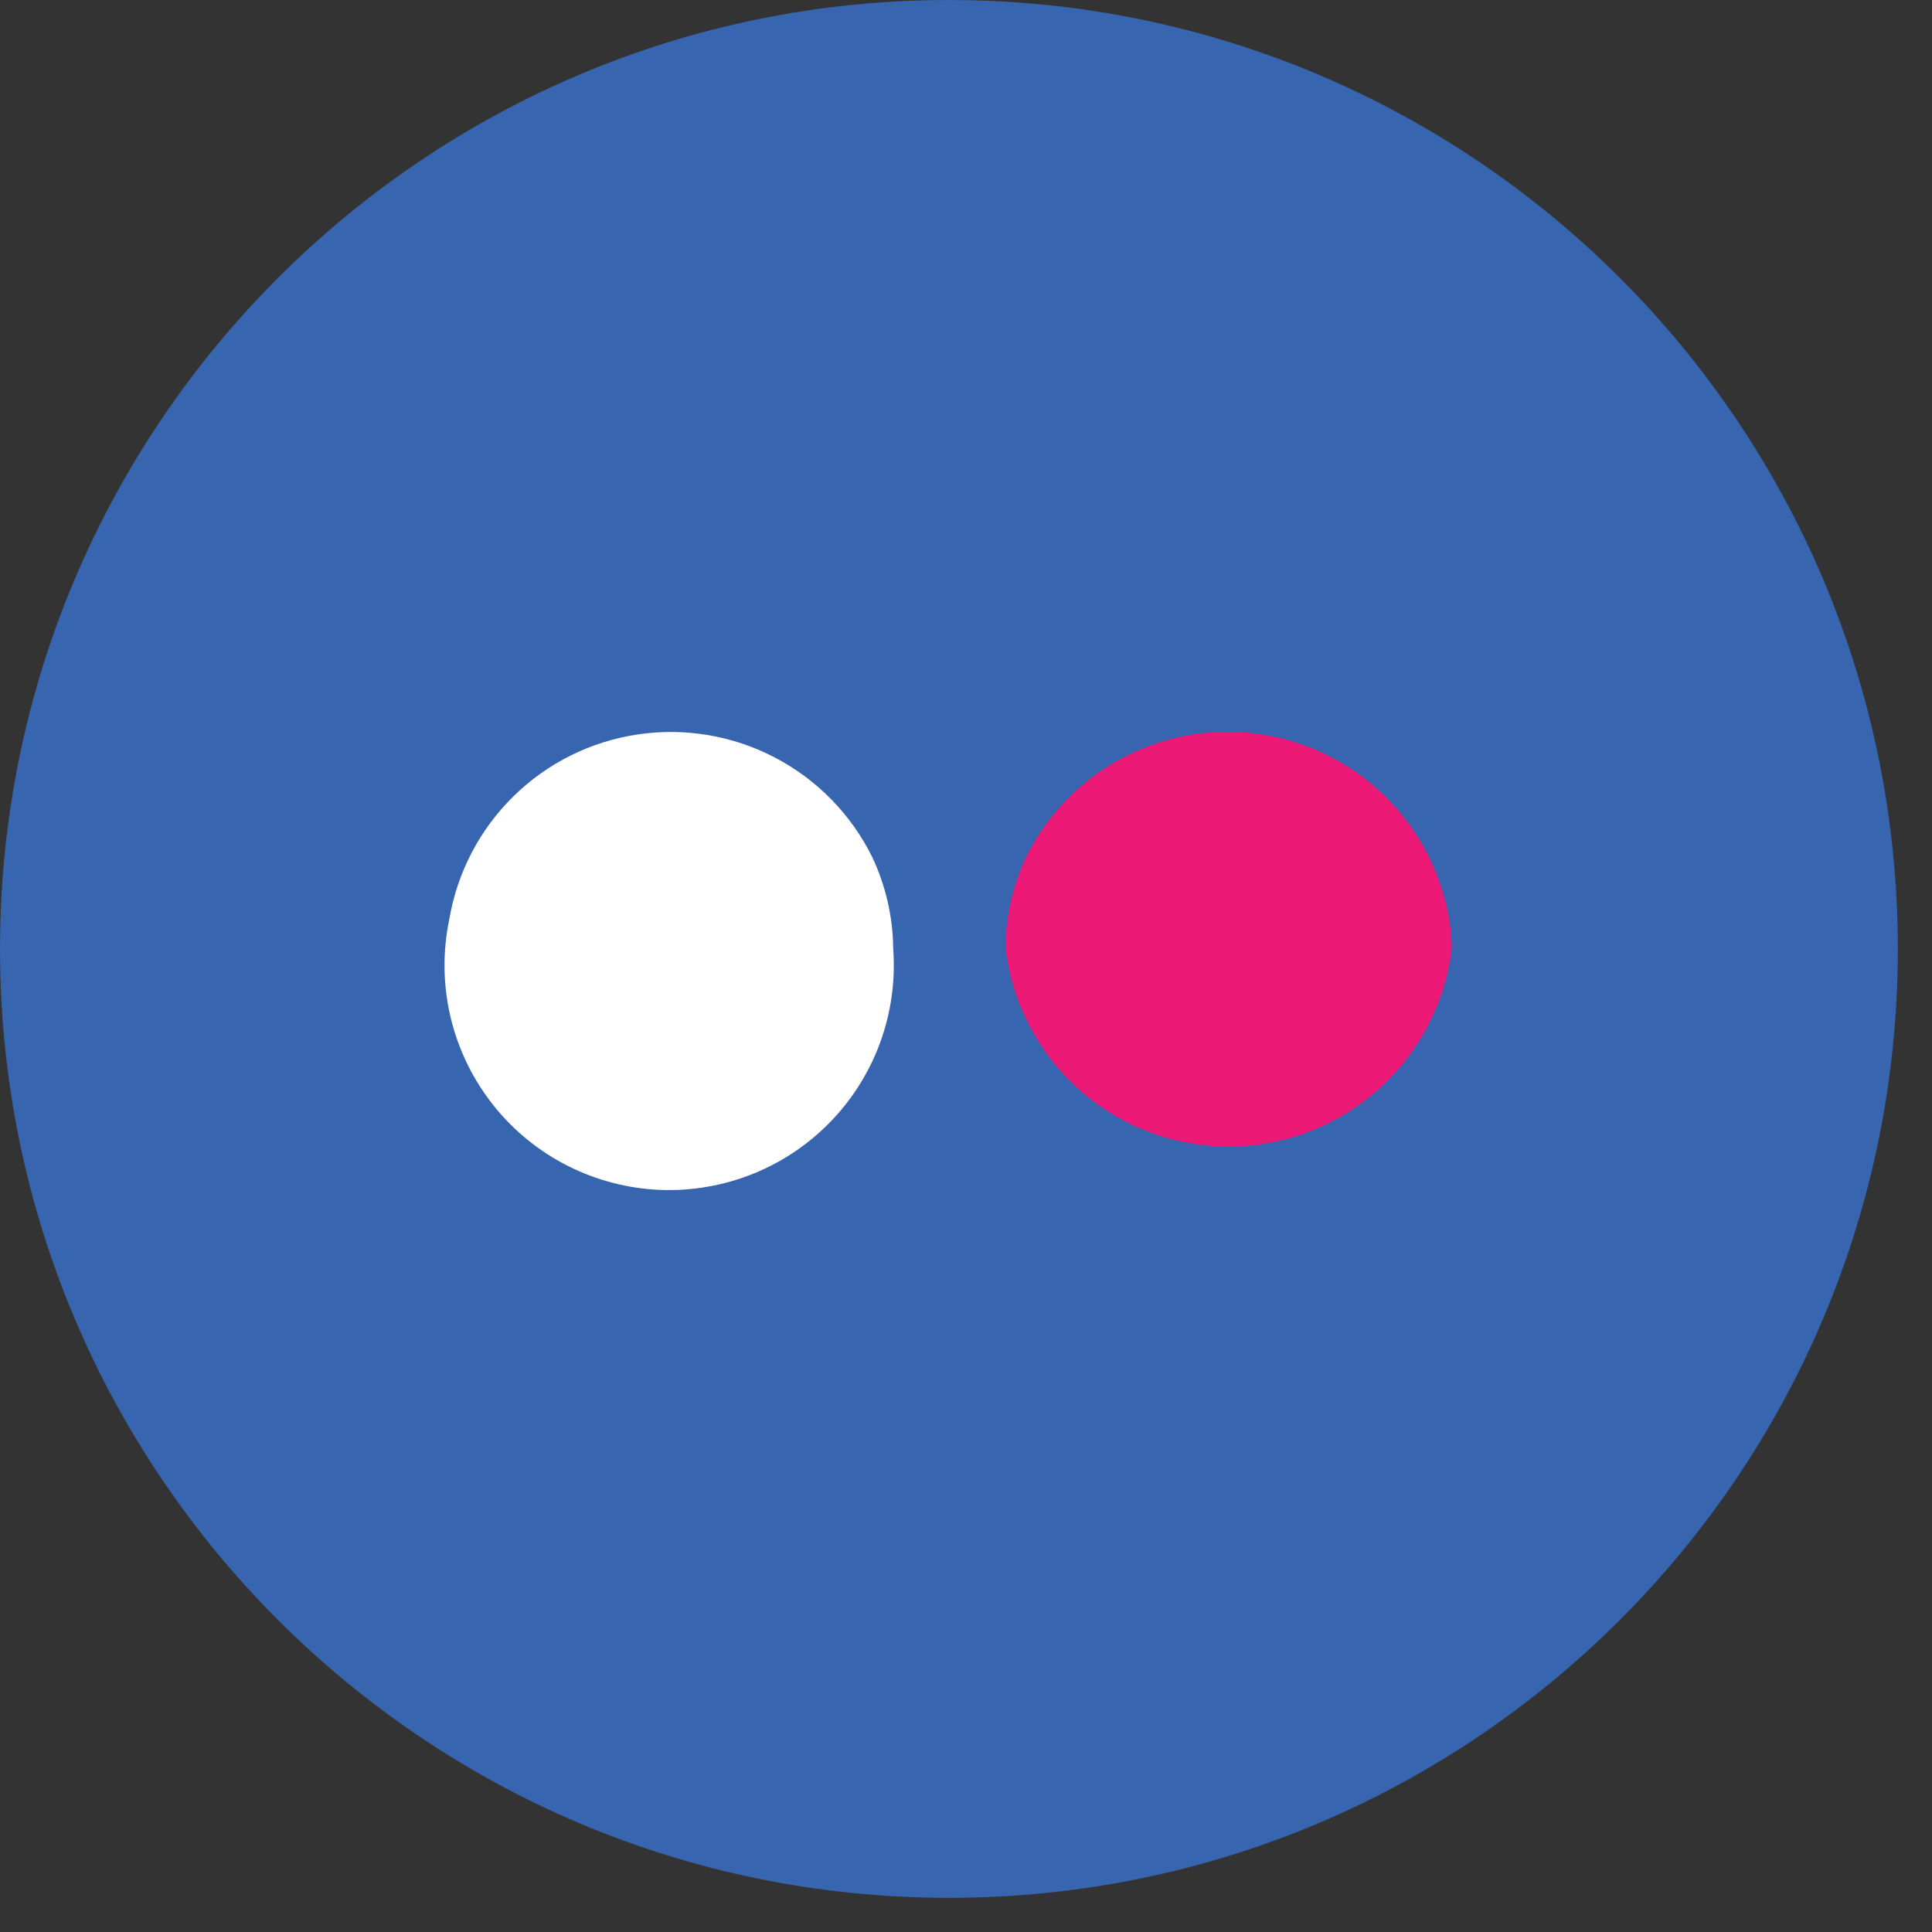 <?xml version="1.0"?>
<svg xmlns="http://www.w3.org/2000/svg" width="43" height="43" viewBox="0 0 43 43" fill="none">
  <rect x="0" y="0" width="43" height="43" fill="#333333" stroke="none"/>
  <g clip-path="url(#clip0_109_253)">
    <path d="M21.12 42.24C32.784 42.24 42.24 32.784 42.24 21.12C42.24 9.456 32.784 0 21.12 0C9.456 0 0 9.456 0 21.12C0 32.784 9.456 42.24 21.12 42.24Z" fill="#3765AF"/>
    <path d="M19.41 19.07C18.941 18.124 18.184 17.35 17.248 16.861C16.312 16.371 15.245 16.191 14.2 16.345C13.155 16.499 12.185 16.98 11.431 17.72C10.677 18.459 10.176 19.418 10 20.46C9.853 21.16 9.858 21.884 10.015 22.582C10.172 23.28 10.477 23.937 10.909 24.507C11.341 25.078 11.891 25.548 12.521 25.888C13.151 26.227 13.846 26.428 14.56 26.476C15.274 26.523 15.99 26.417 16.66 26.164C17.329 25.912 17.936 25.518 18.441 25.01C18.945 24.503 19.335 23.893 19.583 23.221C19.831 22.55 19.932 21.834 19.88 21.12C19.874 20.411 19.714 19.711 19.41 19.07V19.07Z" fill="#fff"/>
    <path d="M32.29 20.73C32.169 19.653 31.701 18.644 30.957 17.855C30.213 17.067 29.233 16.541 28.164 16.359C27.096 16.176 25.997 16.345 25.032 16.842C24.069 17.338 23.292 18.134 22.82 19.11C22.532 19.738 22.382 20.42 22.38 21.11C22.525 22.325 23.11 23.445 24.025 24.258C24.94 25.071 26.121 25.519 27.345 25.519C28.569 25.519 29.75 25.071 30.665 24.258C31.58 23.445 32.166 22.325 32.31 21.11C32.31 21 32.3 20.86 32.29 20.73Z" fill="#EC1977"/>
  </g>
  <defs>
    <clipPath id="clip0_109_253">
      <path fill="#fff" d="M0 0H42.24V42.24H0z"/>
    </clipPath>
  </defs>
</svg>
